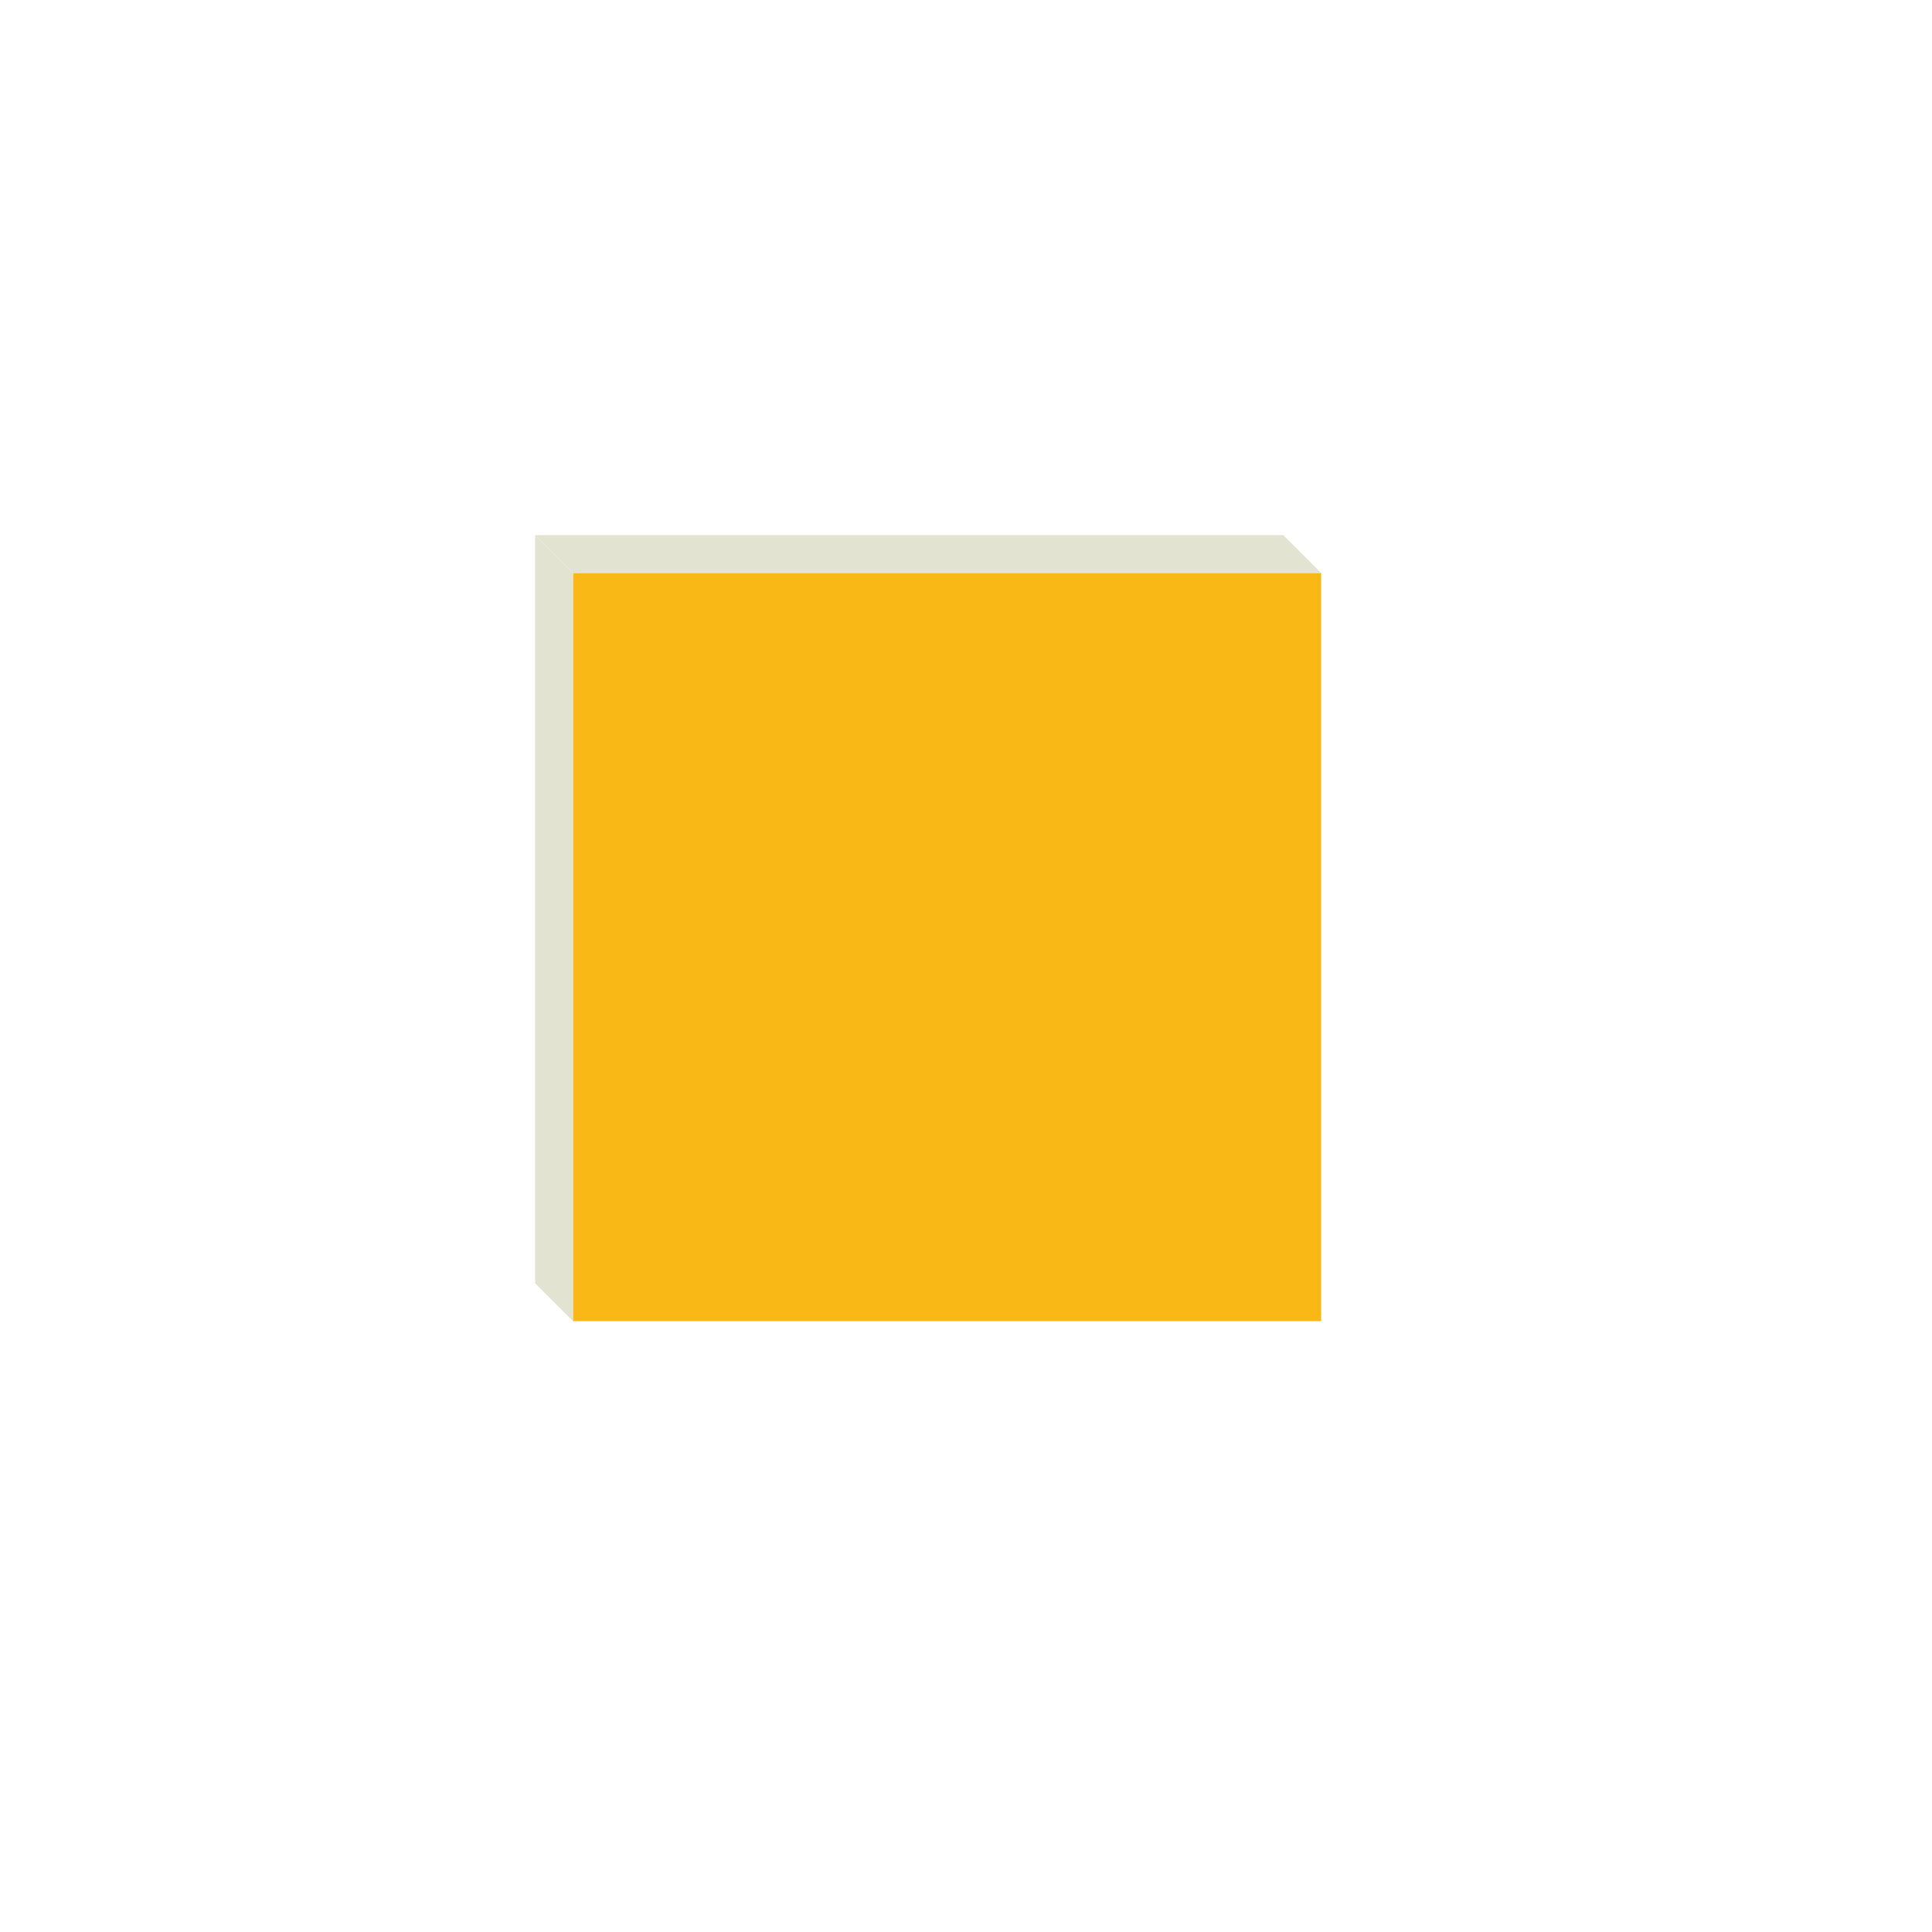 <?xml version="1.0" encoding="UTF-8"?>
  <svg width="204" height="204" viewBox="0 0 204 204" xmlns="http://www.w3.org/2000/svg">
    <defs>
      <style>
        .background {
          fill: transparent;
        }
        .cube-front {
          fill: #FAB816;
        }
        .cube-top {
          fill: #E2E3D0;
        }
        .cube-right {
          fill: #E2E3D0;
        }
      </style>
    </defs>
    
    <!-- Background square -->
    <rect 
      x="2" 
      y="2" 
      width="200" 
      height="200" 
      class="background"
    />
    
    <!-- Cube front face -->
    <rect 
      x="60.5" 
      y="60.5" 
      width="79" 
      height="79" 
      class="cube-front"
    />
    
    <!-- Cube top face -->
    <polygon 
      points="60.5,60.5 56.5,56.5 135.5,56.5 139.5,60.5"
      class="cube-top"
    />
    
    <!-- Cube left face -->
    <polygon 
      points="60.5,60.5 56.5,56.5 56.5,135.5 60.5,139.5"
      class="cube-right"
    />
  </svg>
